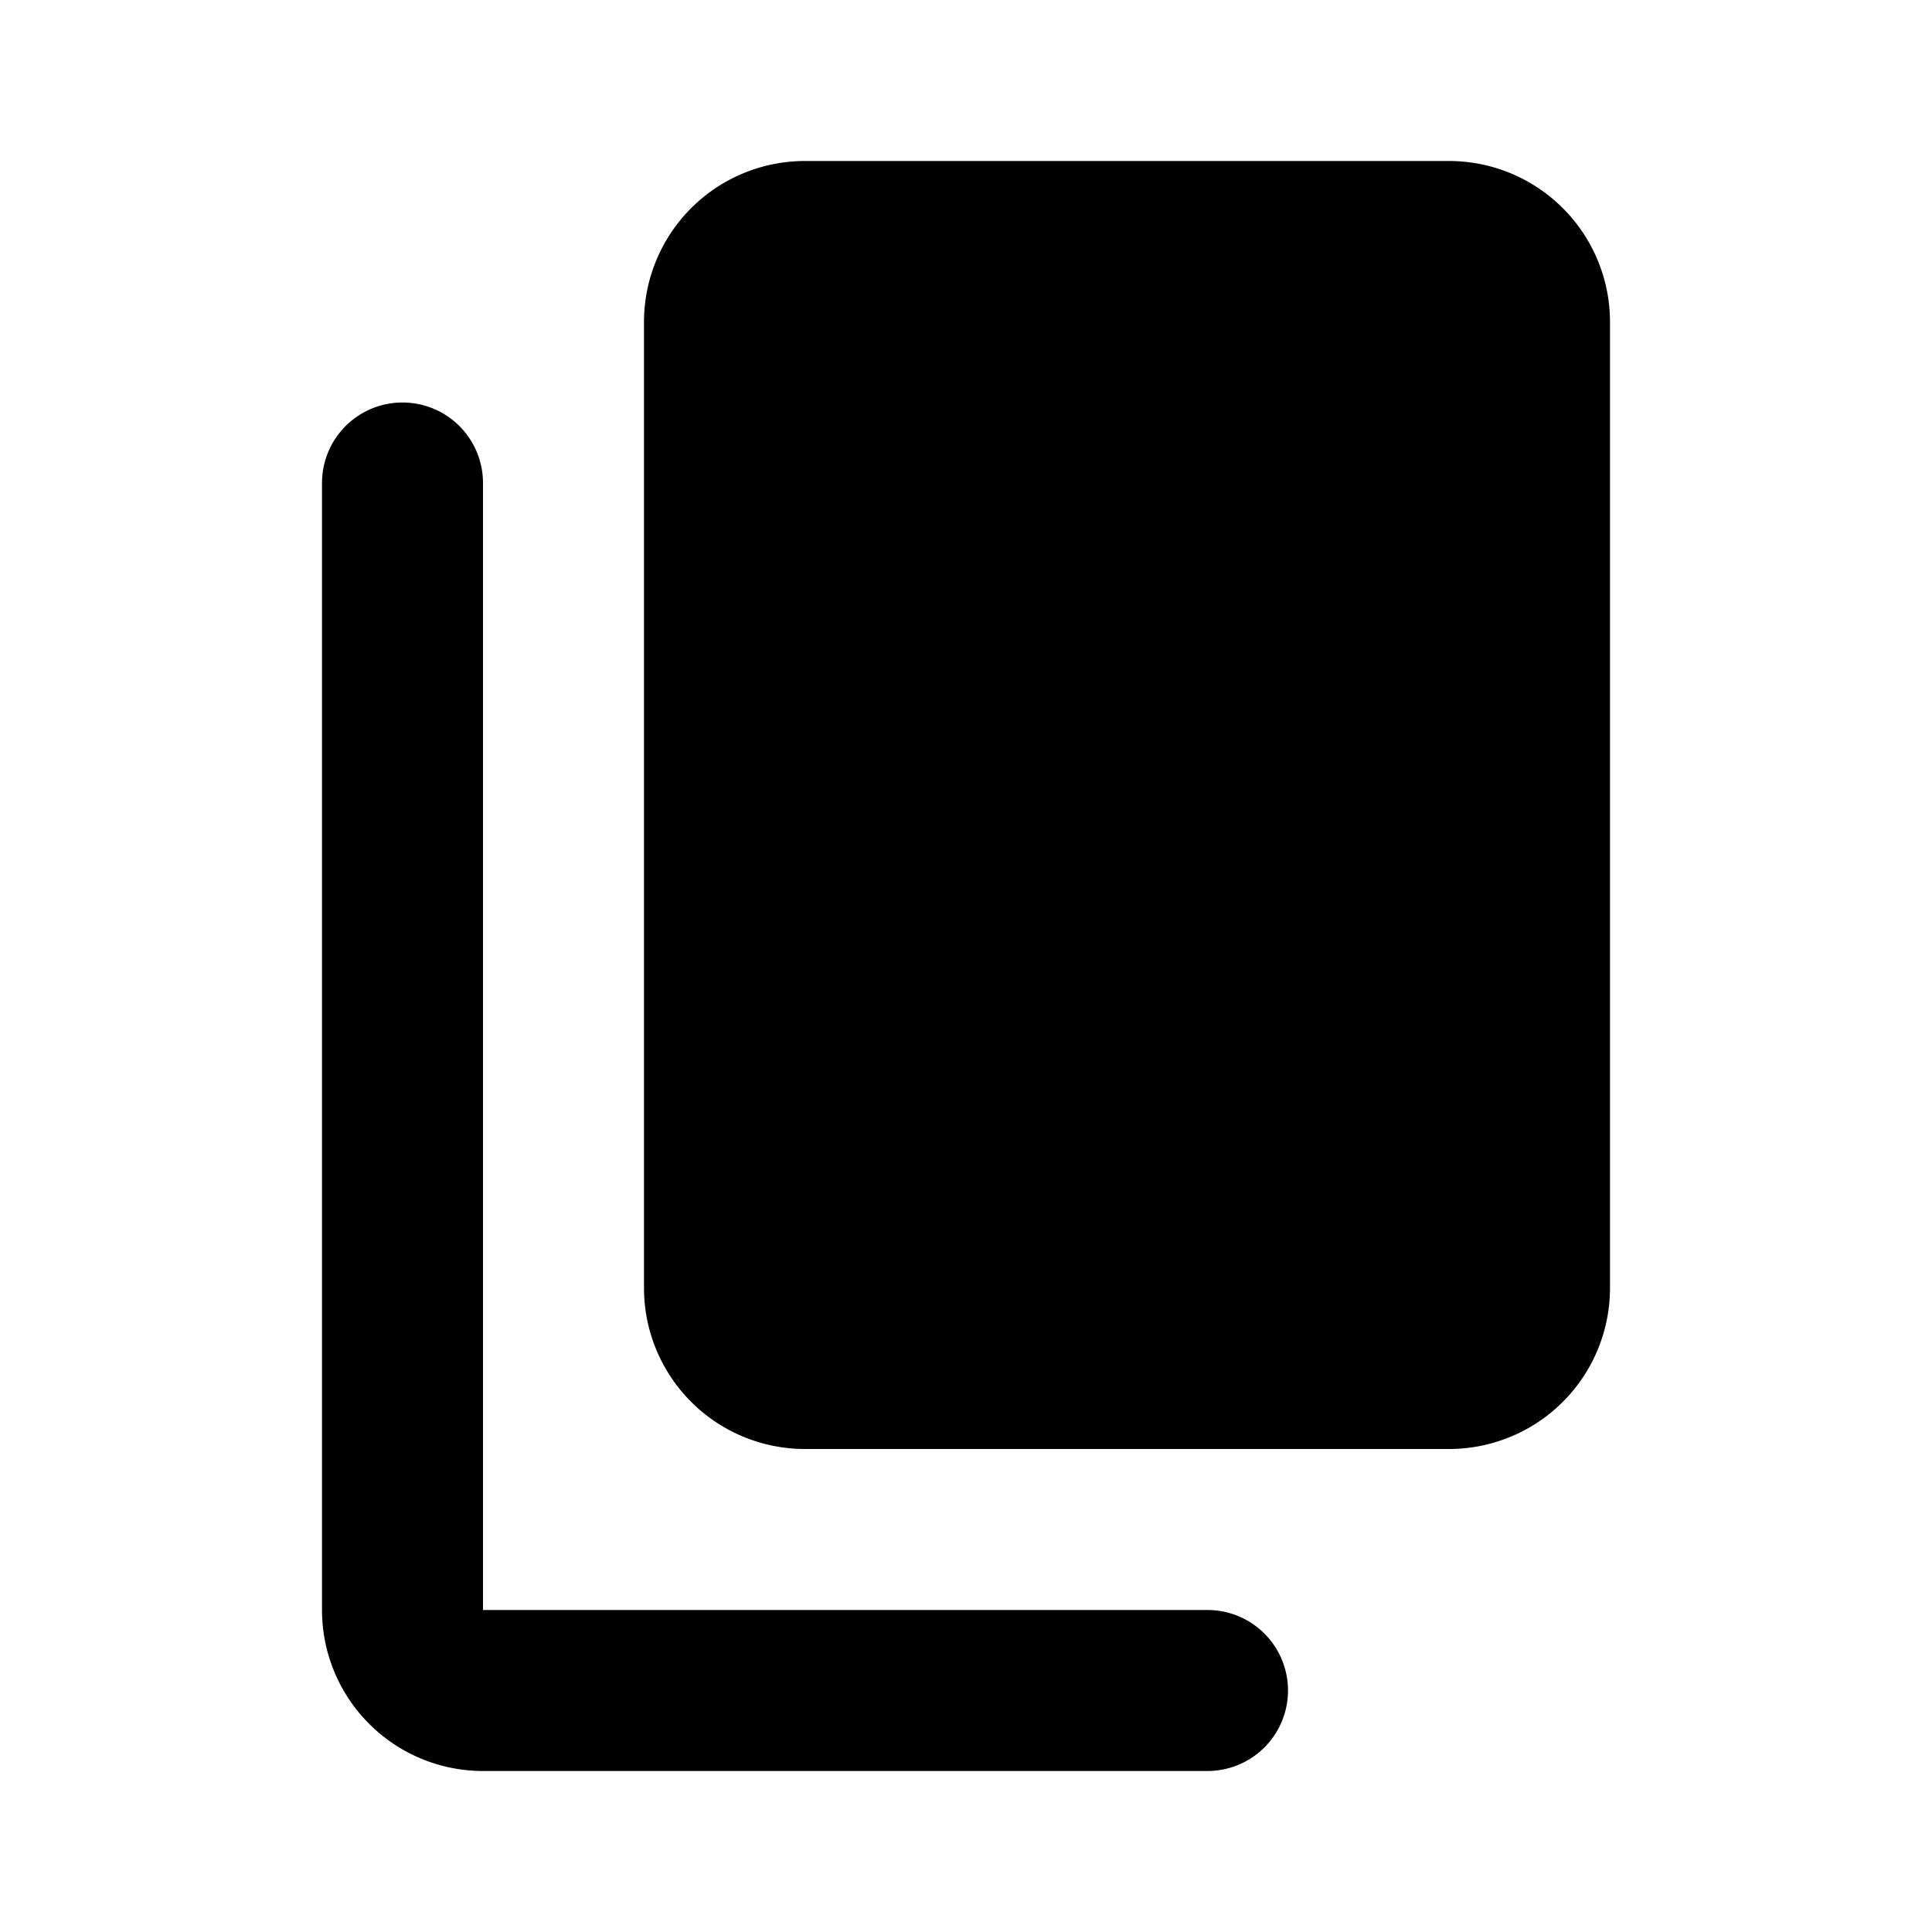 <?xml version="1.0" encoding="utf-8"?>
<svg fill="#000000" width="800px" height="800px" viewBox="0 0 24 24" xmlns="http://www.w3.org/2000/svg" id="copy-alt" class="icon glyph"><path d="M20,4V16a2,2,0,0,1-2,2H10a2,2,0,0,1-2-2V4a2,2,0,0,1,2-2h8A2,2,0,0,1,20,4ZM16,21a1,1,0,0,0-1-1H6V6A1,1,0,0,0,4,6V20a2,2,0,0,0,2,2h9A1,1,0,0,0,16,21Z"></path></svg>